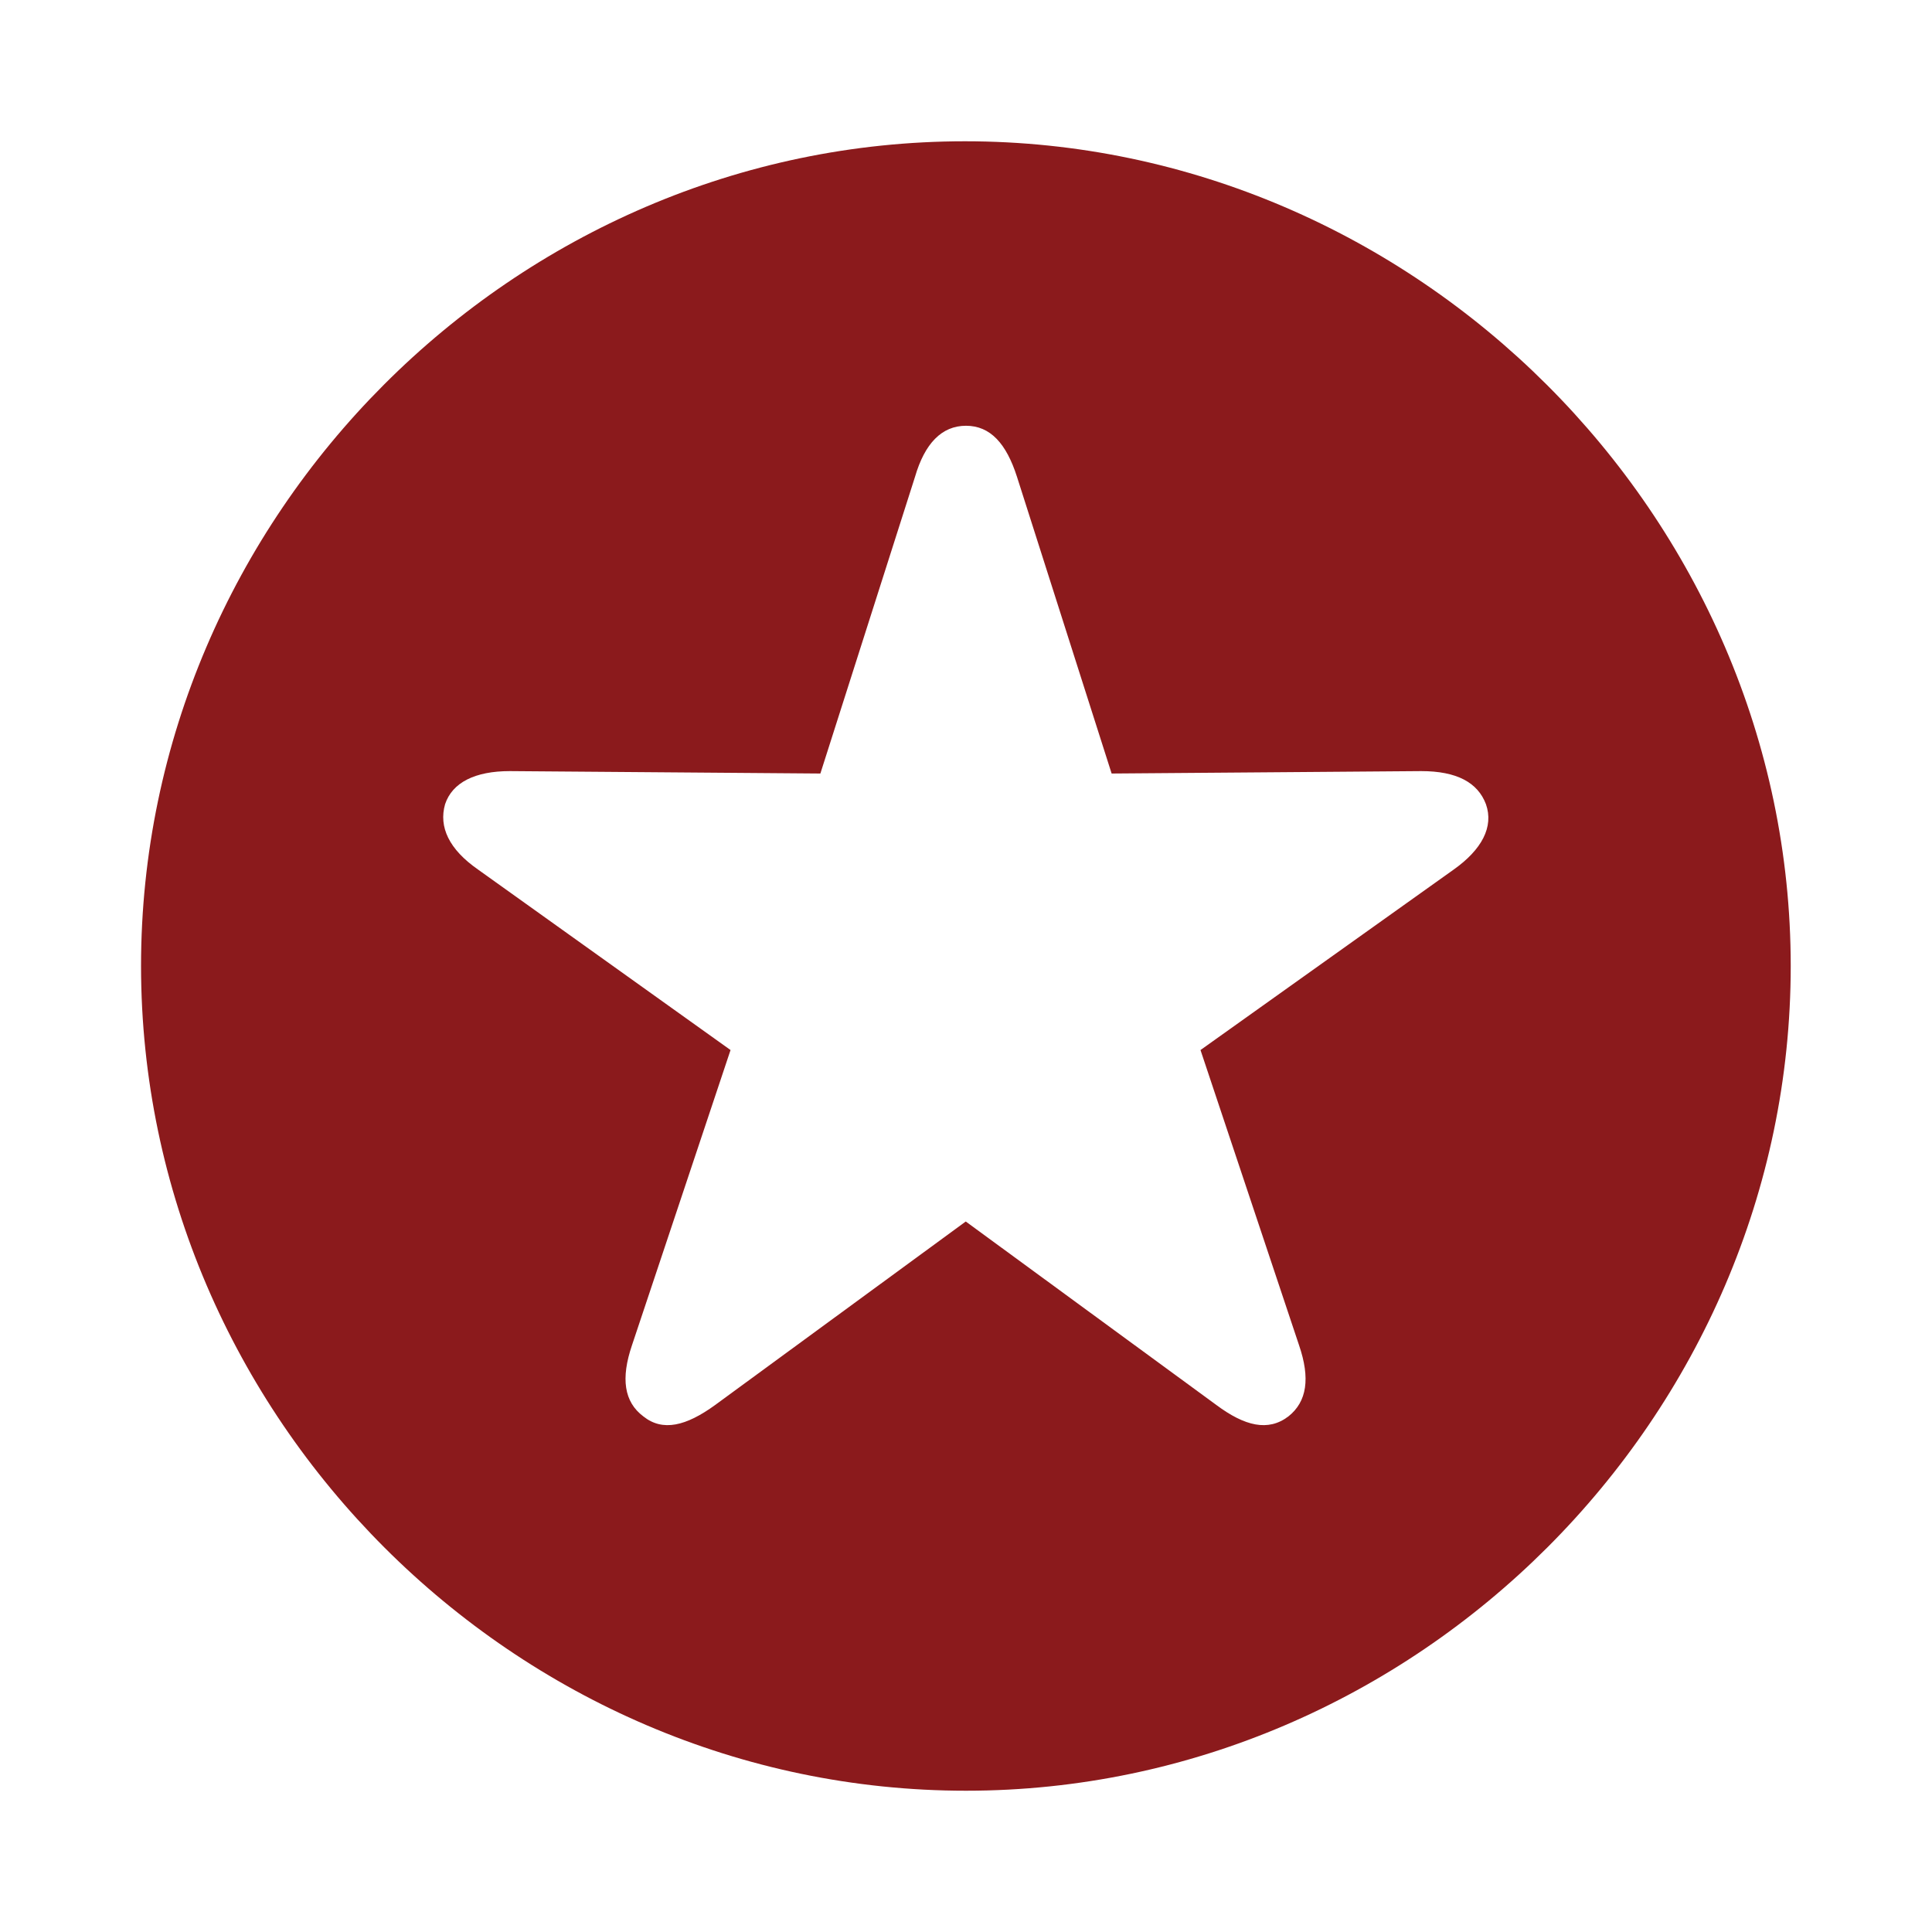 <?xml version="1.0" encoding="utf-8"?>
<!-- Generator: Adobe Illustrator 27.9.0, SVG Export Plug-In . SVG Version: 6.00 Build 0)  -->
<svg version="1.1" id="Layer_1" xmlns="http://www.w3.org/2000/svg" xmlns:xlink="http://www.w3.org/1999/xlink" x="0px" y="0px"
	 viewBox="0 0 800 800" style="enable-background:new 0 0 800 800;" xml:space="preserve">
<style type="text/css">
	.st0{fill:#8B1A1C;}
</style>
<g id="SVGRepo_bgCarrier">
</g>
<g id="SVGRepo_tracerCarrier">
</g>
<g id="SVGRepo_iconCarrier">
	<path class="st0" d="M400,741.5c186.5,0,341.5-154.7,341.5-341.5c0-186.5-155.4-341.5-341.9-341.5c-186.8,0-341.2,155-341.2,341.5
		C58.5,586.8,213.2,741.5,400,741.5z M266.4,586.5c-8-6-9.4-15.7-4.7-29.5l40.8-122.2L198,360.1c-12.1-8.4-16.4-17.7-13.7-27.1
		c3-9,12.4-13.7,26.8-13.7l128.6,1l39.2-122.9c4-13.7,11-21.1,21.1-21.1s16.7,7.4,21.1,21.1l39.2,122.9l128.2-1
		c14.7,0,23.4,4.7,26.8,13.7c3.3,9.4-1.7,18.8-13.4,27.1l-104.8,74.7L537.9,557c4.7,13.7,3.3,23.4-4.4,29.5
		c-8.4,6.4-18.1,4-29.8-4.7l-103.8-76l-103.8,76C284.1,590.5,274.4,592.9,266.4,586.5z"/>
</g>
</svg>
